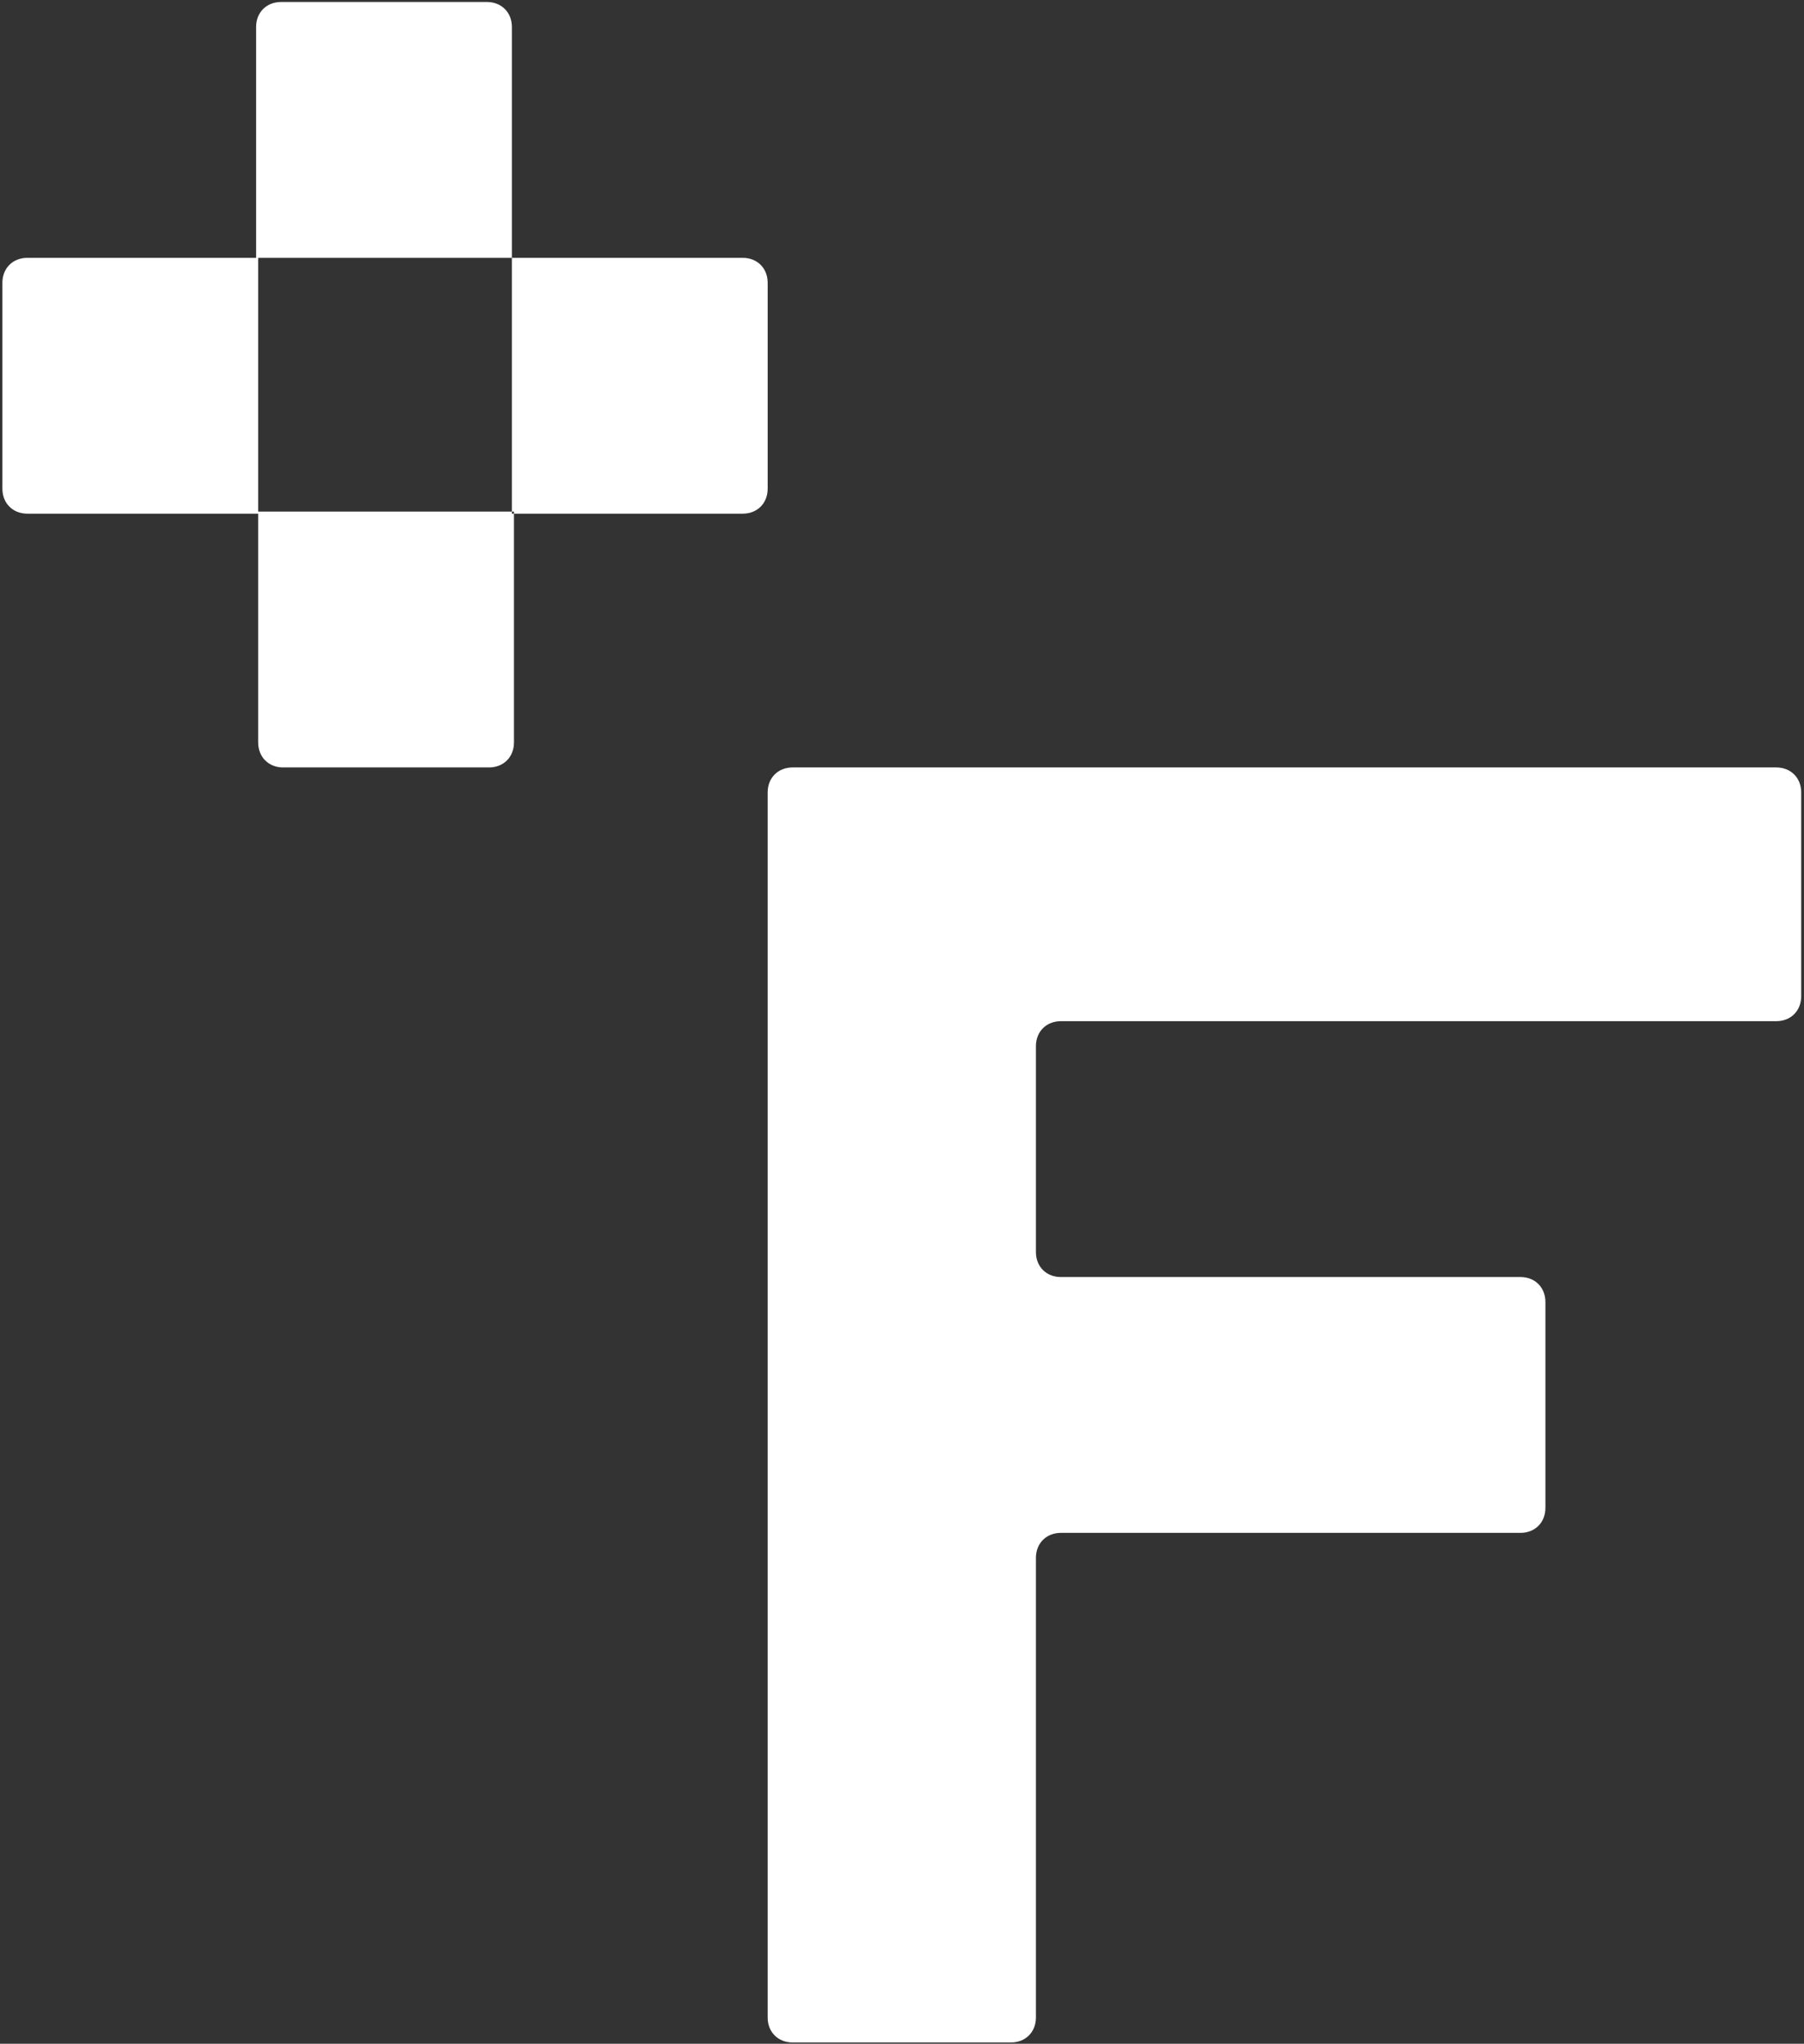 <svg width="603" height="683" viewBox="0 0 603 683" fill="none" xmlns="http://www.w3.org/2000/svg">
<rect x="0" y="0" width="603" height="683" fill="#333333" stroke="none"/>
<path d="M256.601 94.507V163.323C256.601 168.188 253.125 171.664 248.259 171.664H171.102V86.165H248.259C253.125 86.165 256.601 89.641 256.601 94.507ZM9.141 86.165C4.276 86.165 0.8 89.641 0.8 94.507V163.323C0.8 168.188 4.276 171.664 9.141 171.664H86.299V86.165H9.141ZM86.299 248.126C86.299 252.992 89.774 256.467 94.64 256.467H163.456C168.322 256.467 171.797 252.992 171.797 248.126V170.969H86.299V248.126ZM171.102 9.008C171.102 4.142 167.627 0.667 162.761 0.667H93.945C89.079 0.667 85.604 4.142 85.604 9.008V86.165H171.102V9.008Z" fill="white"/>
<path d="M264.937 256.467C260.072 256.467 256.596 259.942 256.596 264.808V674.228C256.596 679.094 260.072 682.57 264.937 682.57H337.924C342.79 682.57 346.265 679.094 346.265 674.228V520.609C346.265 515.743 349.741 512.267 354.607 512.267H508.226C513.092 512.267 516.567 508.792 516.567 503.926V435.11C516.567 430.244 513.092 426.769 508.226 426.769H354.607C349.741 426.769 346.265 423.293 346.265 418.428V349.612C346.265 344.746 349.741 341.27 354.607 341.27H593.725C598.591 341.27 602.066 337.795 602.066 332.929V264.808C602.066 259.942 598.591 256.467 593.725 256.467H264.937Z" fill="white"/>
</svg>

